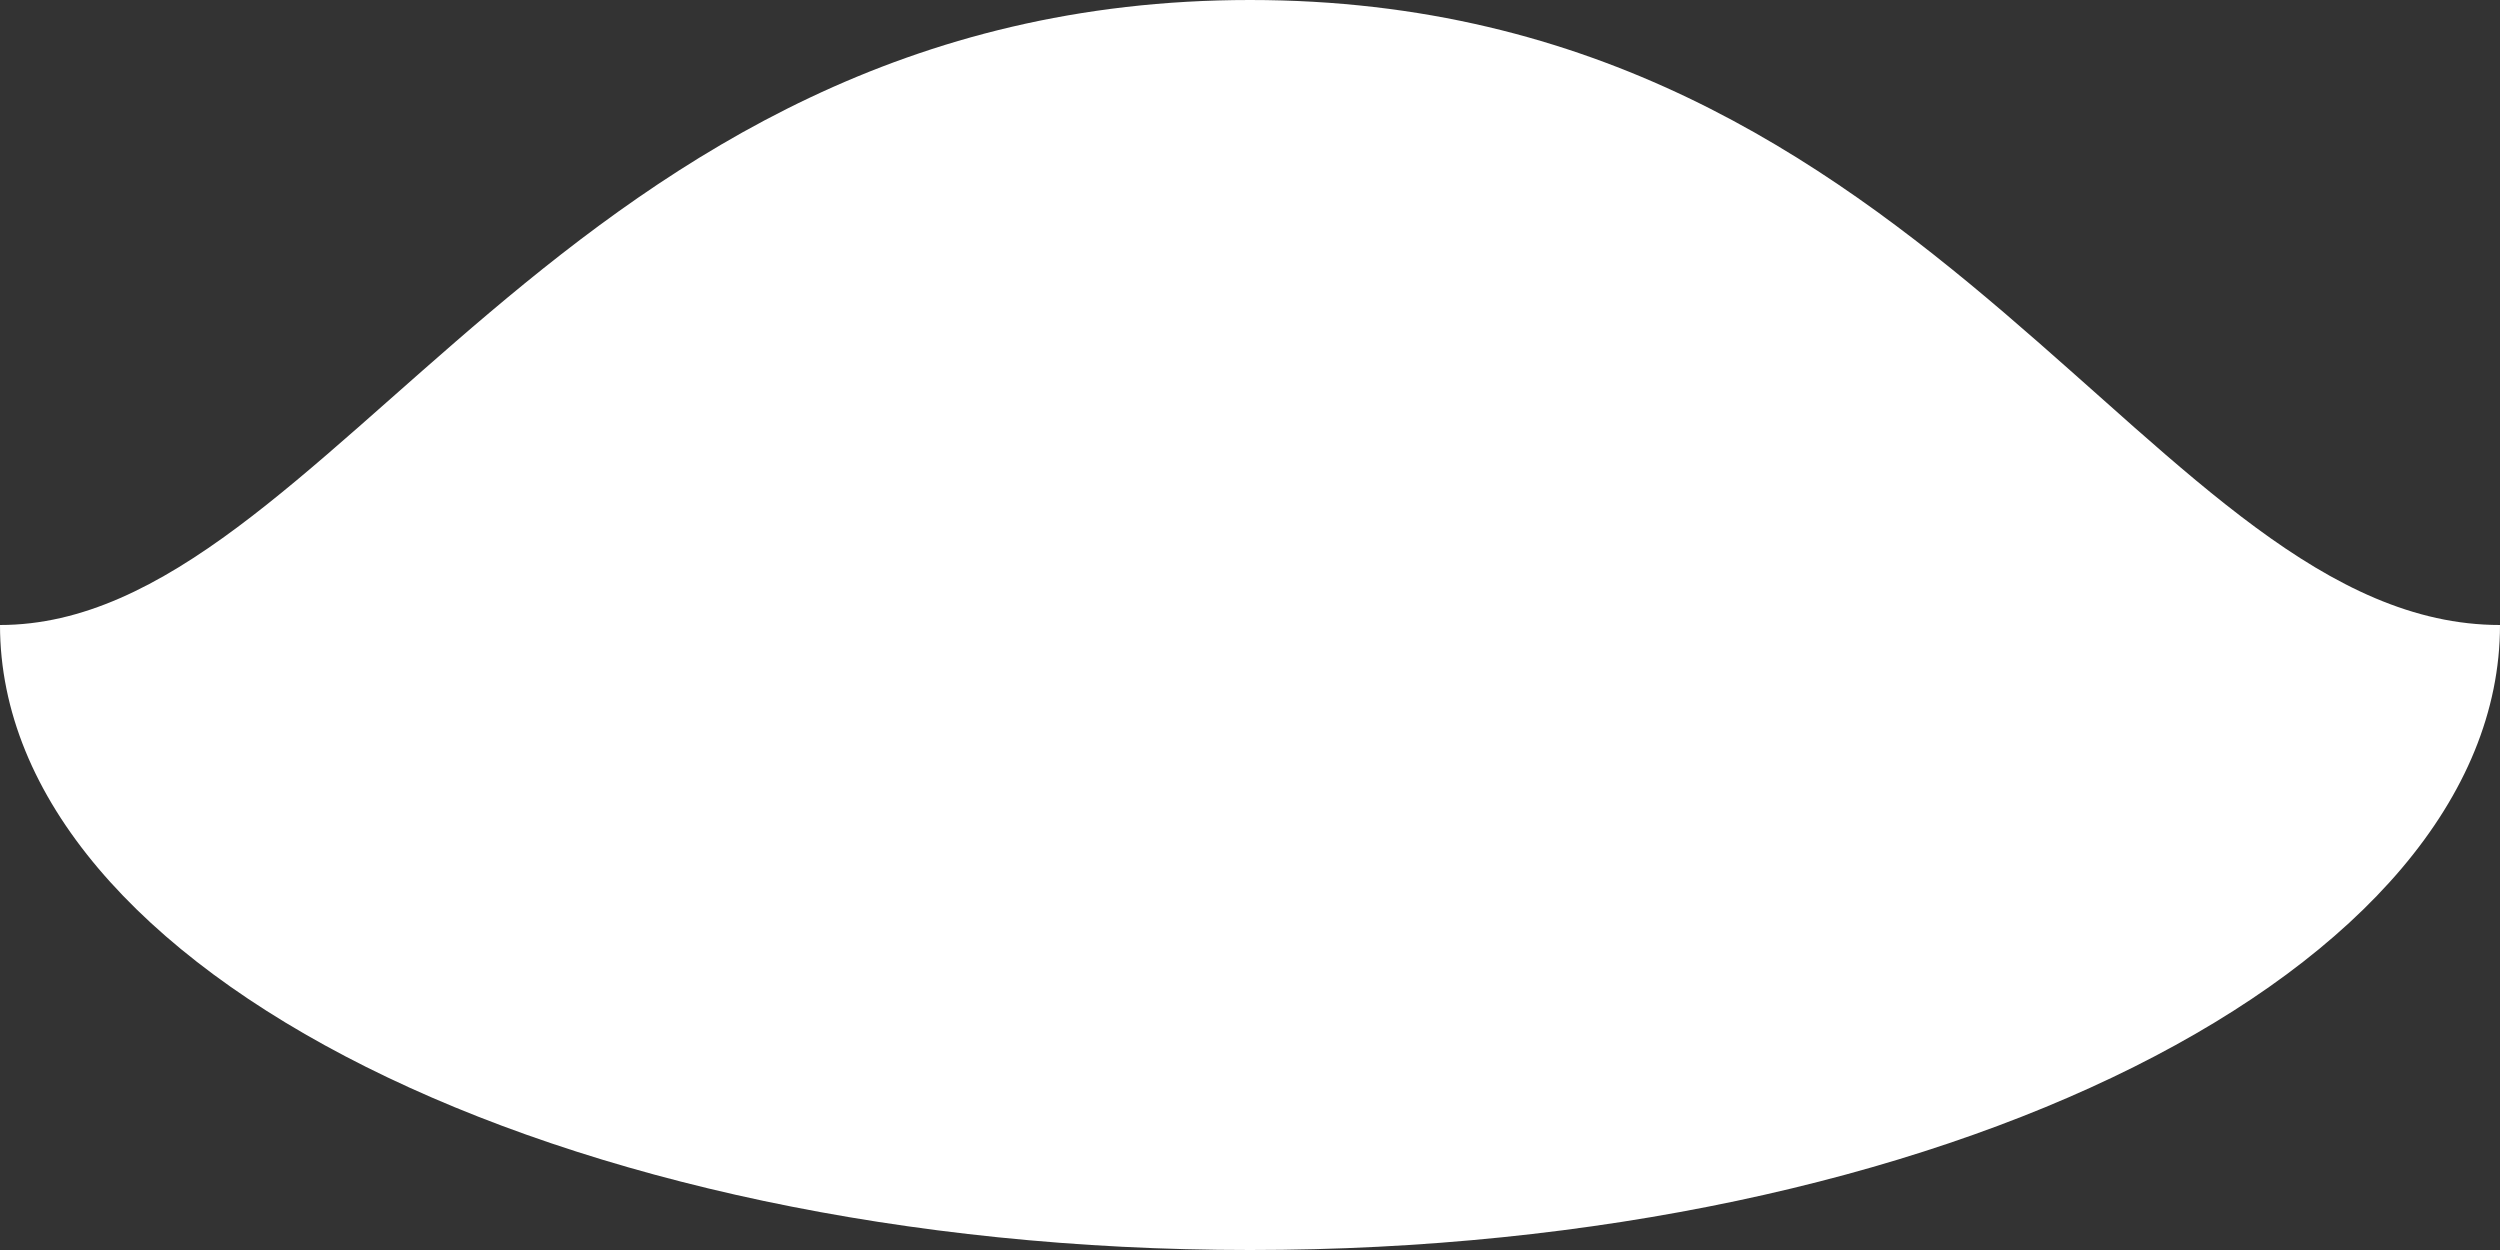 <svg width="220" height="110" viewBox="0 0 220 110" fill="none" xmlns="http://www.w3.org/2000/svg">
<rect x="0" y="0" width="220" height="110" fill="#333333" stroke="none"/>
<path id="Ellipse 2" d="M220 55C220 85.376 170.751 110 110 110C49.249 110 0 85.376 0 55C29 55 49.249 0 110 0C170.751 0 189.5 55 220 55Z" fill="white"/>
</svg>
